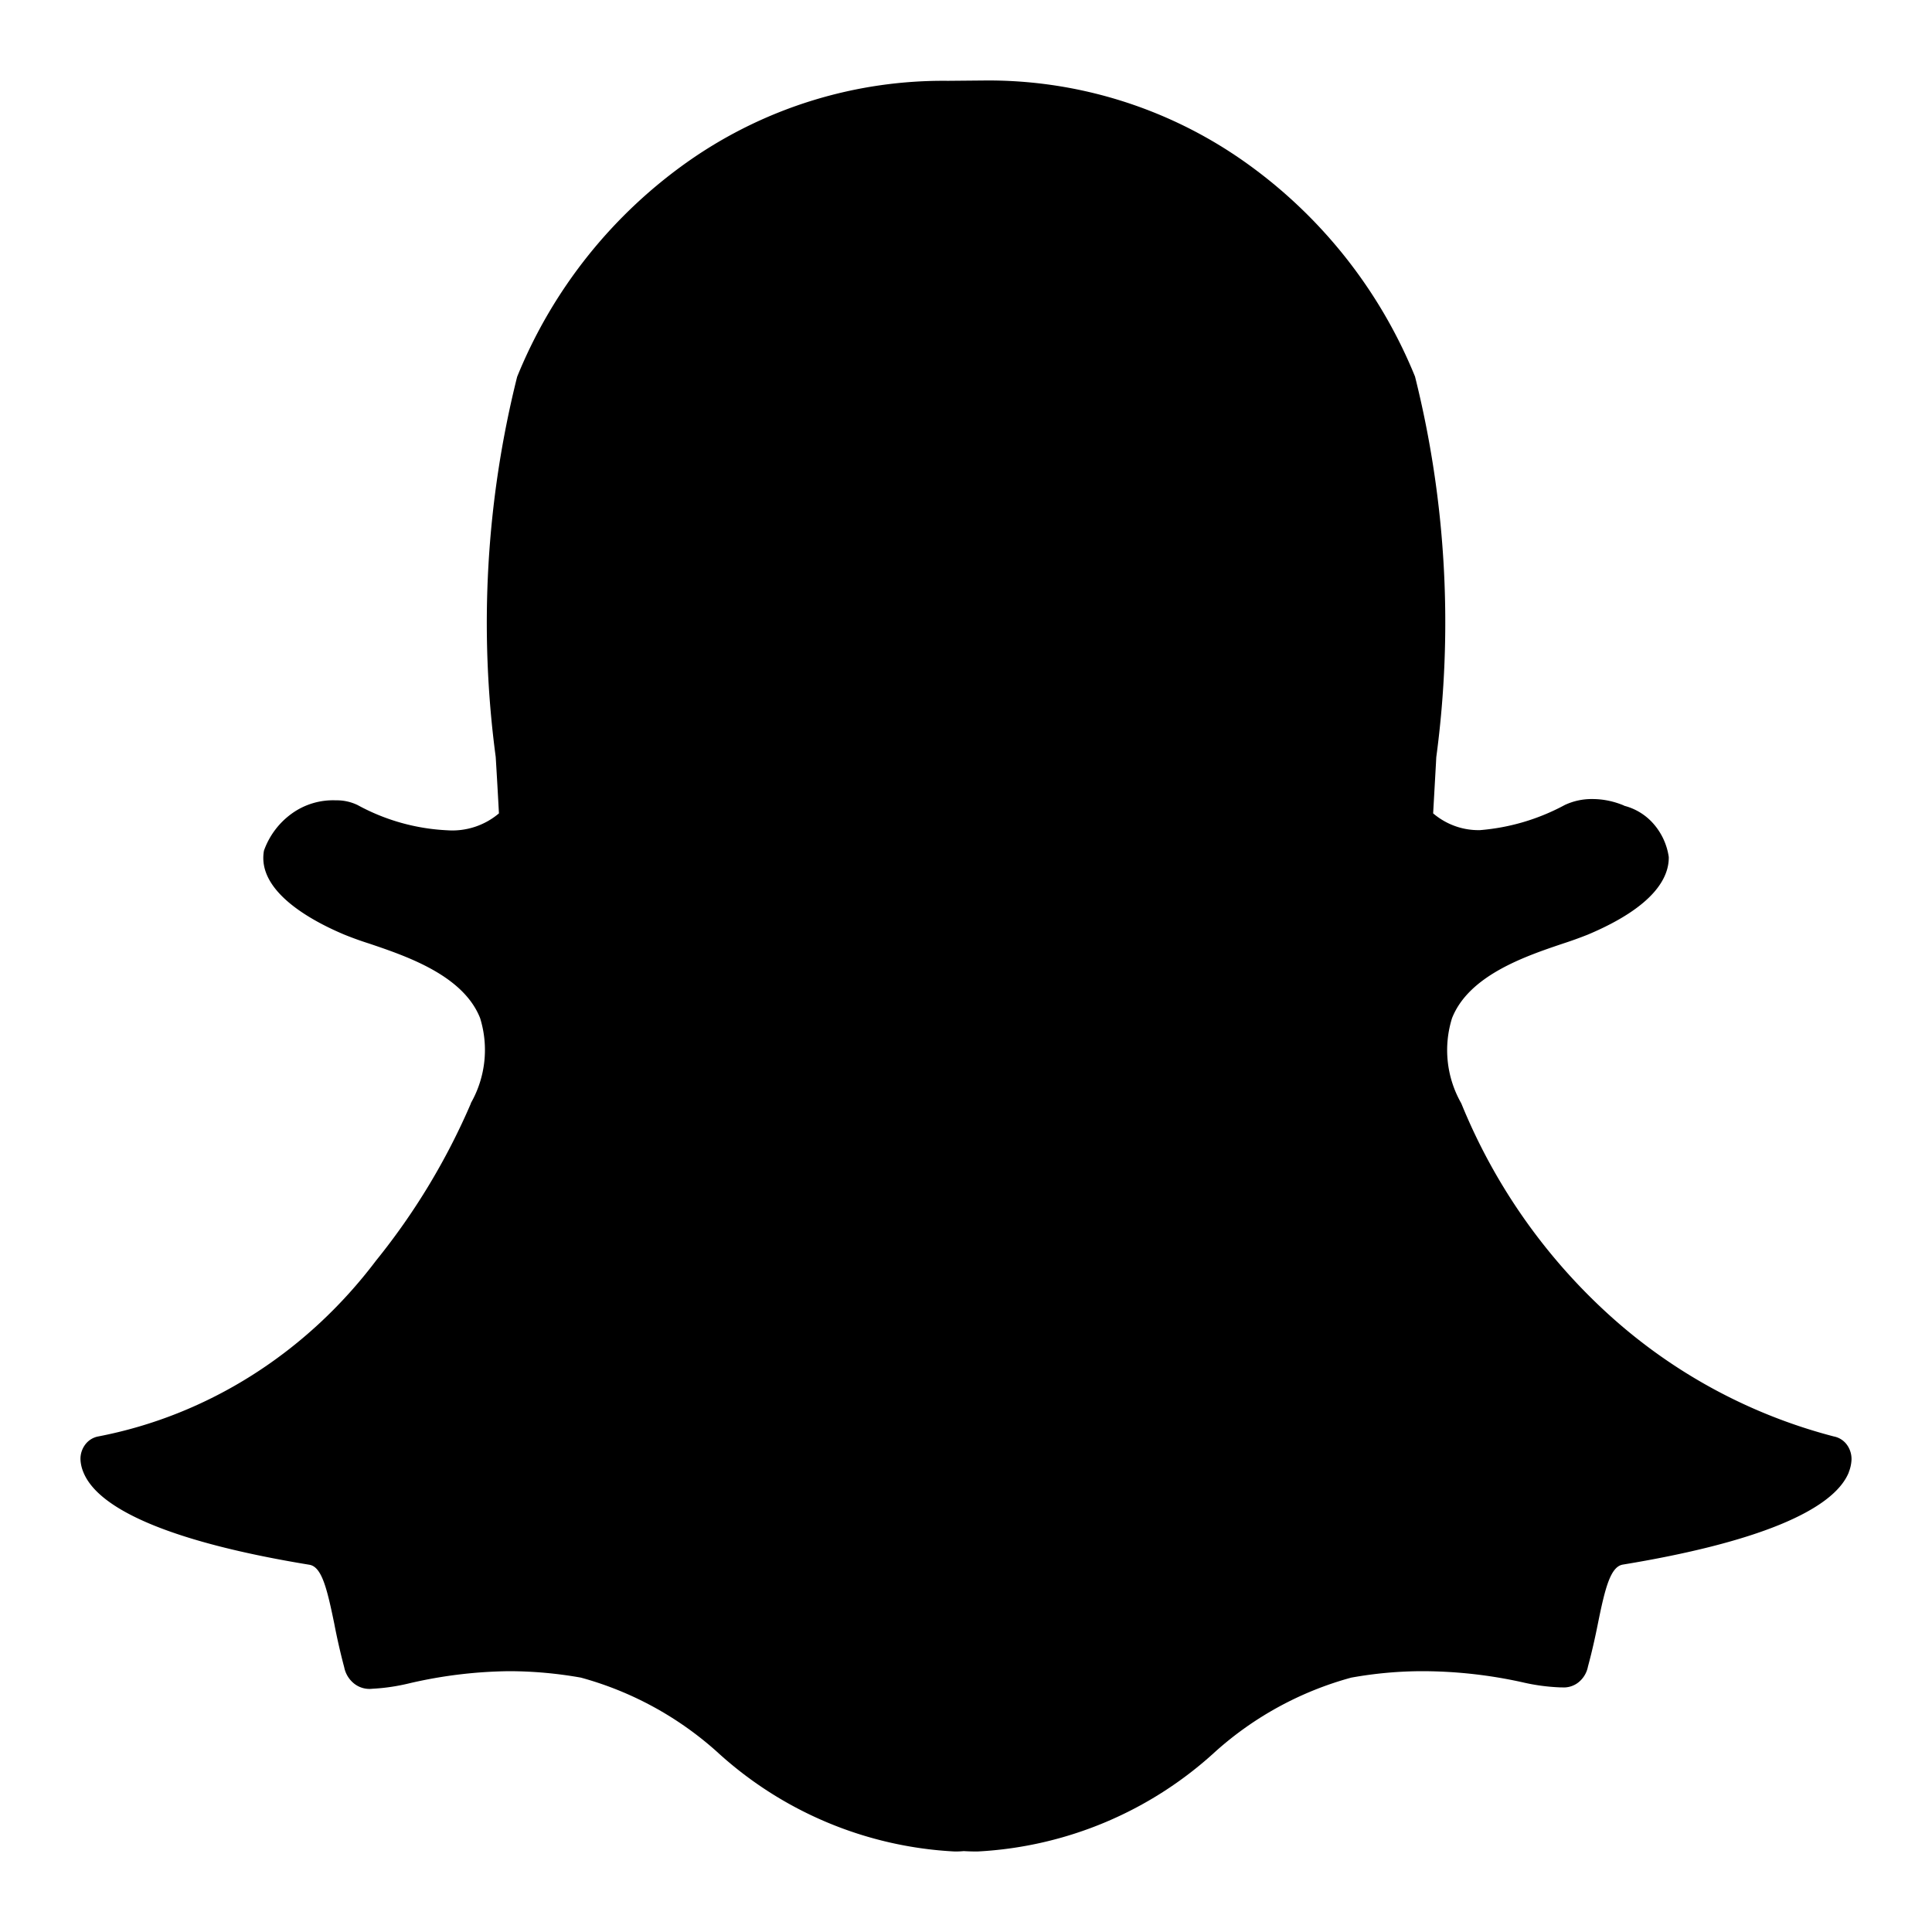 <?xml version="1.0" encoding="iso-8859-1"?>
<!-- Generator: www.svgicons.com -->
<svg xmlns="http://www.w3.org/2000/svg" width="800" height="800" viewBox="0 0 24 24">
<path fill="currentColor" d="M22.967 18.289c-.194.48-1.165.877-2.808 1.147c-.153.026-.22.292-.308.727c-.036.18-.075.355-.125.54a.33.33 0 0 1-.117.195a.293.293 0 0 1-.209.063h-.025a2.477 2.477 0 0 1-.466-.064a5.79 5.79 0 0 0-1.233-.137c-.3 0-.595.027-.89.08a4.17 4.17 0 0 0-1.687.918A4.73 4.73 0 0 1 12.14 23c-.062 0-.122-.002-.167-.005a1.182 1.182 0 0 1-.11.005a4.725 4.725 0 0 1-2.96-1.242a4.179 4.179 0 0 0-1.687-.918a5.135 5.135 0 0 0-.89-.08a5.717 5.717 0 0 0-1.23.148c-.154.038-.31.062-.468.07a.307.307 0 0 1-.224-.06a.345.345 0 0 1-.128-.206a8.014 8.014 0 0 1-.124-.544c-.09-.437-.155-.704-.308-.73c-1.644-.269-2.614-.667-2.808-1.149A.47.47 0 0 1 1 18.137a.294.294 0 0 1 .058-.191a.261.261 0 0 1 .163-.102c1.36-.262 2.584-1.037 3.45-2.184a8.343 8.343 0 0 0 1.176-1.947l.004-.013a1.334 1.334 0 0 0 .113-1.053c-.21-.531-.912-.768-1.376-.925a4.182 4.182 0 0 1-.311-.112c-.412-.173-1.088-.54-.998-1.043a.967.967 0 0 1 .352-.465a.875.875 0 0 1 .54-.16a.598.598 0 0 1 .27.058a2.57 2.57 0 0 0 1.114.314a.895.895 0 0 0 .643-.21a81.188 81.188 0 0 0-.04-.7a12.59 12.59 0 0 1 .266-4.723a6.054 6.054 0 0 1 2.155-2.697a5.508 5.508 0 0 1 3.196-.98L12.218 1a5.516 5.516 0 0 1 3.2.98a6.062 6.062 0 0 1 2.16 2.698a12.59 12.59 0 0 1 .264 4.728l-.004.076l-.035.622c.165.14.371.213.583.208c.367-.03.724-.135 1.052-.312a.786.786 0 0 1 .342-.074c.136 0 .268.028.392.08l.006.004a.72.72 0 0 1 .367.229a.798.798 0 0 1 .185.407c.004.245-.166.61-1.005.964a5.07 5.07 0 0 1-.311.112c-.466.157-1.166.394-1.376.925a1.332 1.332 0 0 0 .11 1.051l.007.014a7.216 7.216 0 0 0 1.858 2.644a6.647 6.647 0 0 0 2.767 1.488a.262.262 0 0 1 .162.102a.3.3 0 0 1 .058.191a.474.474 0 0 1-.035.154z"/>
</svg>